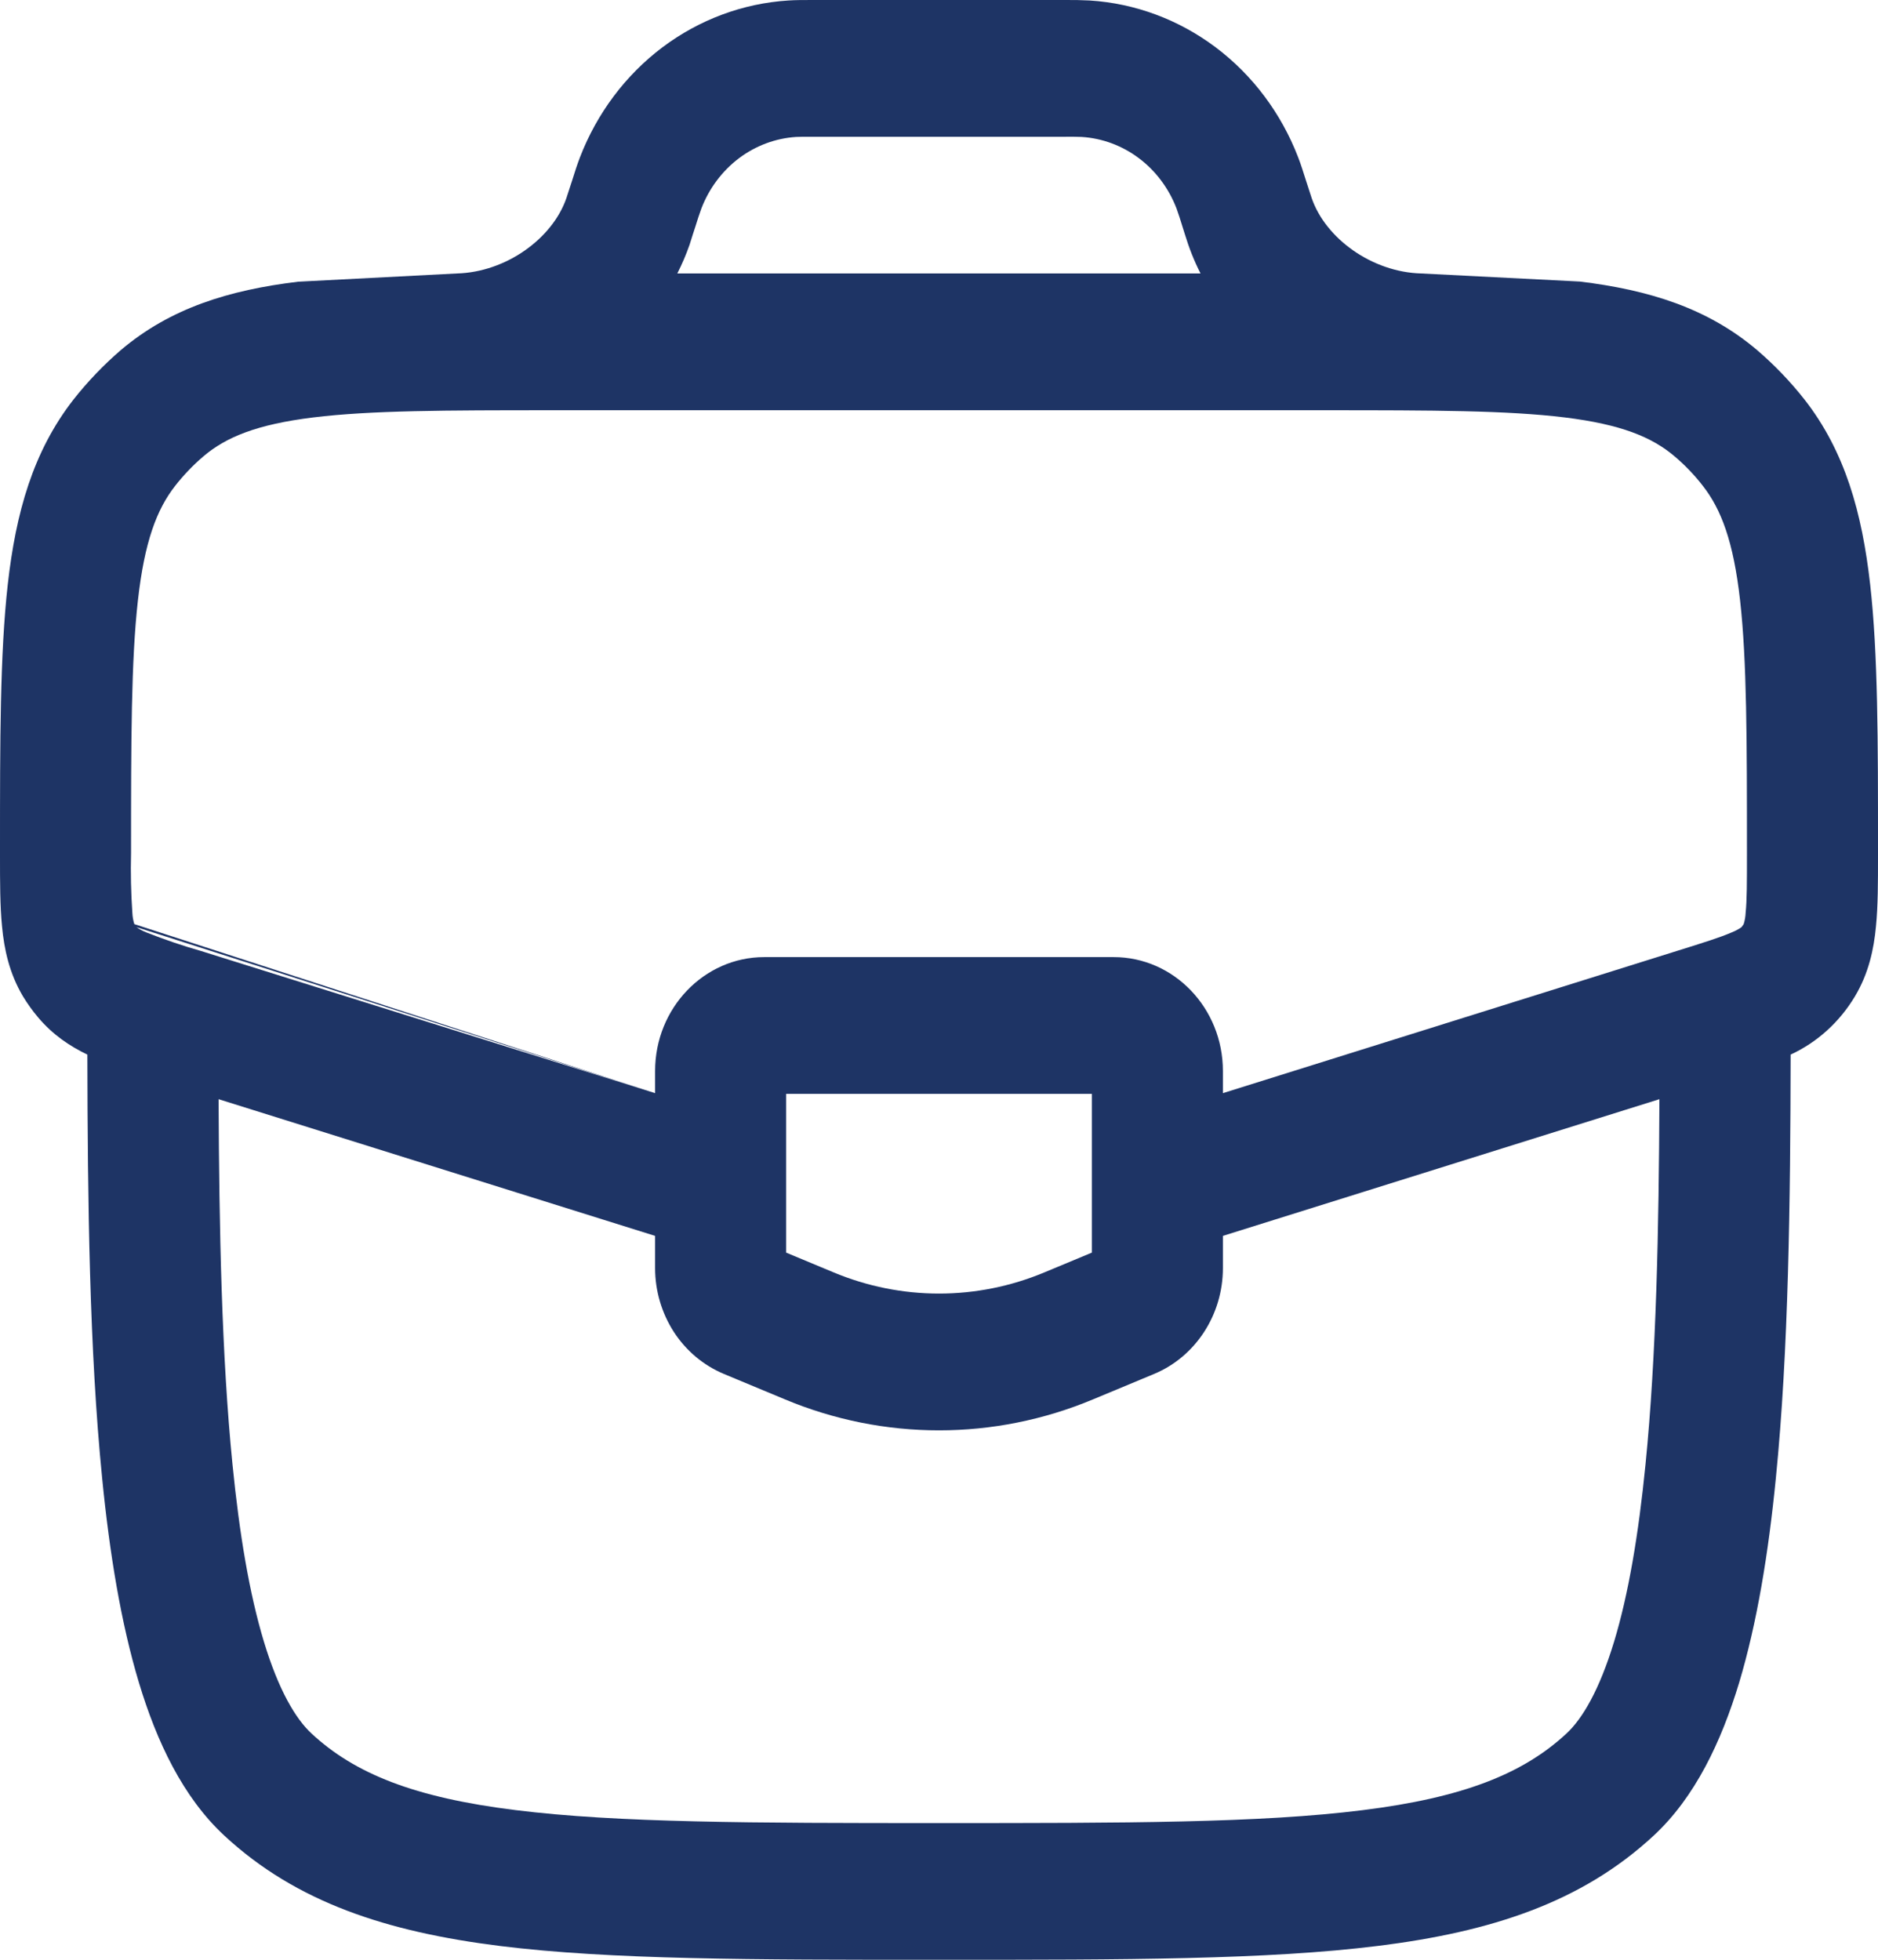 <?xml version="1.0" encoding="UTF-8"?>
<svg xmlns="http://www.w3.org/2000/svg" width="23" height="24" viewBox="0 0 23 24" fill="none">
  <path fill-rule="evenodd" clip-rule="evenodd" d="M9.982 0H9.961C9.839 0 9.745 0 9.655 0.006C9.099 0.041 8.564 0.24 8.112 0.58C7.661 0.92 7.311 1.387 7.103 1.926C7.07 2.012 7.04 2.104 7.002 2.226L6.995 2.247L6.967 2.333L6.936 2.428C6.765 2.922 6.197 3.333 5.596 3.349L3.649 3.45C2.808 3.552 2.088 3.771 1.479 4.288C1.268 4.47 1.074 4.672 0.9 4.893C0.404 5.529 0.194 6.279 0.095 7.158C-1.59408e-08 8.006 0 9.072 0 10.395V10.482C0 10.799 1.9926e-09 11.096 0.025 11.346C0.051 11.623 0.113 11.918 0.281 12.201C0.337 12.293 0.399 12.38 0.469 12.462C0.649 12.675 0.859 12.814 1.07 12.915C1.073 14.719 1.095 16.541 1.251 18.102C1.341 19.017 1.481 19.875 1.702 20.608C1.919 21.328 2.24 22.01 2.749 22.481C3.63 23.298 4.739 23.658 6.122 23.831C7.481 24 9.222 24 11.445 24H11.555C13.777 24 15.519 24 16.878 23.83C18.261 23.658 19.37 23.298 20.251 22.481C20.76 22.01 21.081 21.328 21.299 20.608C21.519 19.875 21.659 19.017 21.749 18.102C21.905 16.541 21.927 14.719 21.93 12.915C22.255 12.765 22.53 12.516 22.718 12.201C22.887 11.918 22.949 11.623 22.975 11.346C23 11.096 23 10.799 23 10.482V10.395C23 9.072 23 8.006 22.904 7.158C22.805 6.279 22.596 5.528 22.1 4.893C21.926 4.672 21.732 4.47 21.52 4.288C20.911 3.771 20.192 3.551 19.35 3.448L17.405 3.349C16.804 3.333 16.236 2.922 16.065 2.428L16.034 2.333L15.999 2.225C15.961 2.106 15.932 2.012 15.898 1.925C15.69 1.386 15.34 0.919 14.889 0.58C14.437 0.24 13.902 0.041 13.346 0.006C13.245 0.001 13.143 -0.001 13.041 0H9.982ZM6.762 5.024H16.239C17.546 5.024 18.462 5.026 19.163 5.112C19.854 5.197 20.231 5.353 20.507 5.587C20.636 5.696 20.752 5.817 20.855 5.95C21.08 6.238 21.23 6.632 21.311 7.353C21.394 8.092 21.395 9.06 21.395 10.447C21.395 10.811 21.395 11.022 21.379 11.178C21.377 11.225 21.369 11.272 21.355 11.317L21.329 11.354C21.291 11.381 21.25 11.402 21.207 11.419C21.069 11.479 20.875 11.54 20.542 11.644L14.977 13.387V13.116C14.977 12.346 14.378 11.721 13.639 11.721H9.36C8.622 11.721 8.023 12.346 8.023 13.116V13.387L2.458 11.645C2.233 11.581 2.011 11.505 1.793 11.419C1.75 11.402 1.709 11.381 1.671 11.354L8.023 13.387L1.645 11.317C1.631 11.272 1.623 11.225 1.621 11.178C1.604 10.934 1.599 10.691 1.605 10.447C1.605 9.06 1.606 8.092 1.689 7.353C1.77 6.632 1.92 6.238 2.145 5.95C2.249 5.817 2.365 5.696 2.493 5.587C2.769 5.353 3.146 5.197 3.837 5.112C4.538 5.026 5.454 5.024 6.762 5.024ZM9.981 1.675C9.828 1.675 9.785 1.675 9.751 1.677C9.498 1.693 9.255 1.784 9.05 1.938C8.845 2.093 8.686 2.305 8.591 2.55C8.564 2.625 8.539 2.7 8.516 2.776L8.485 2.871L8.445 2.998C8.402 3.12 8.352 3.237 8.295 3.349H14.703C14.625 3.196 14.562 3.036 14.512 2.871L14.482 2.776C14.46 2.7 14.434 2.625 14.408 2.55C14.313 2.305 14.154 2.092 13.949 1.938C13.743 1.783 13.5 1.693 13.247 1.677C13.17 1.674 13.094 1.673 13.017 1.675H9.981ZM2.677 13.461C2.684 15.065 2.715 16.606 2.847 17.93C2.932 18.789 3.056 19.523 3.232 20.104C3.411 20.696 3.619 21.047 3.815 21.229C4.344 21.721 5.075 22.014 6.313 22.167C7.564 22.323 9.211 22.326 11.5 22.326C13.789 22.326 15.435 22.325 16.687 22.168C17.925 22.014 18.656 21.72 19.185 21.229C19.381 21.047 19.588 20.696 19.768 20.104C19.944 19.524 20.068 18.789 20.153 17.93C20.285 16.606 20.316 15.064 20.323 13.461L14.977 15.135V15.53C14.977 16.099 14.644 16.613 14.136 16.825L13.387 17.137C12.176 17.643 10.824 17.643 9.613 17.137L8.864 16.825C8.616 16.721 8.403 16.543 8.253 16.312C8.104 16.081 8.023 15.809 8.023 15.53V15.135L2.677 13.461ZM9.628 13.396V15.34L10.209 15.582C11.038 15.928 11.963 15.928 12.791 15.582L13.372 15.34V13.396H9.628Z" fill="#1E3465"></path>
</svg>

